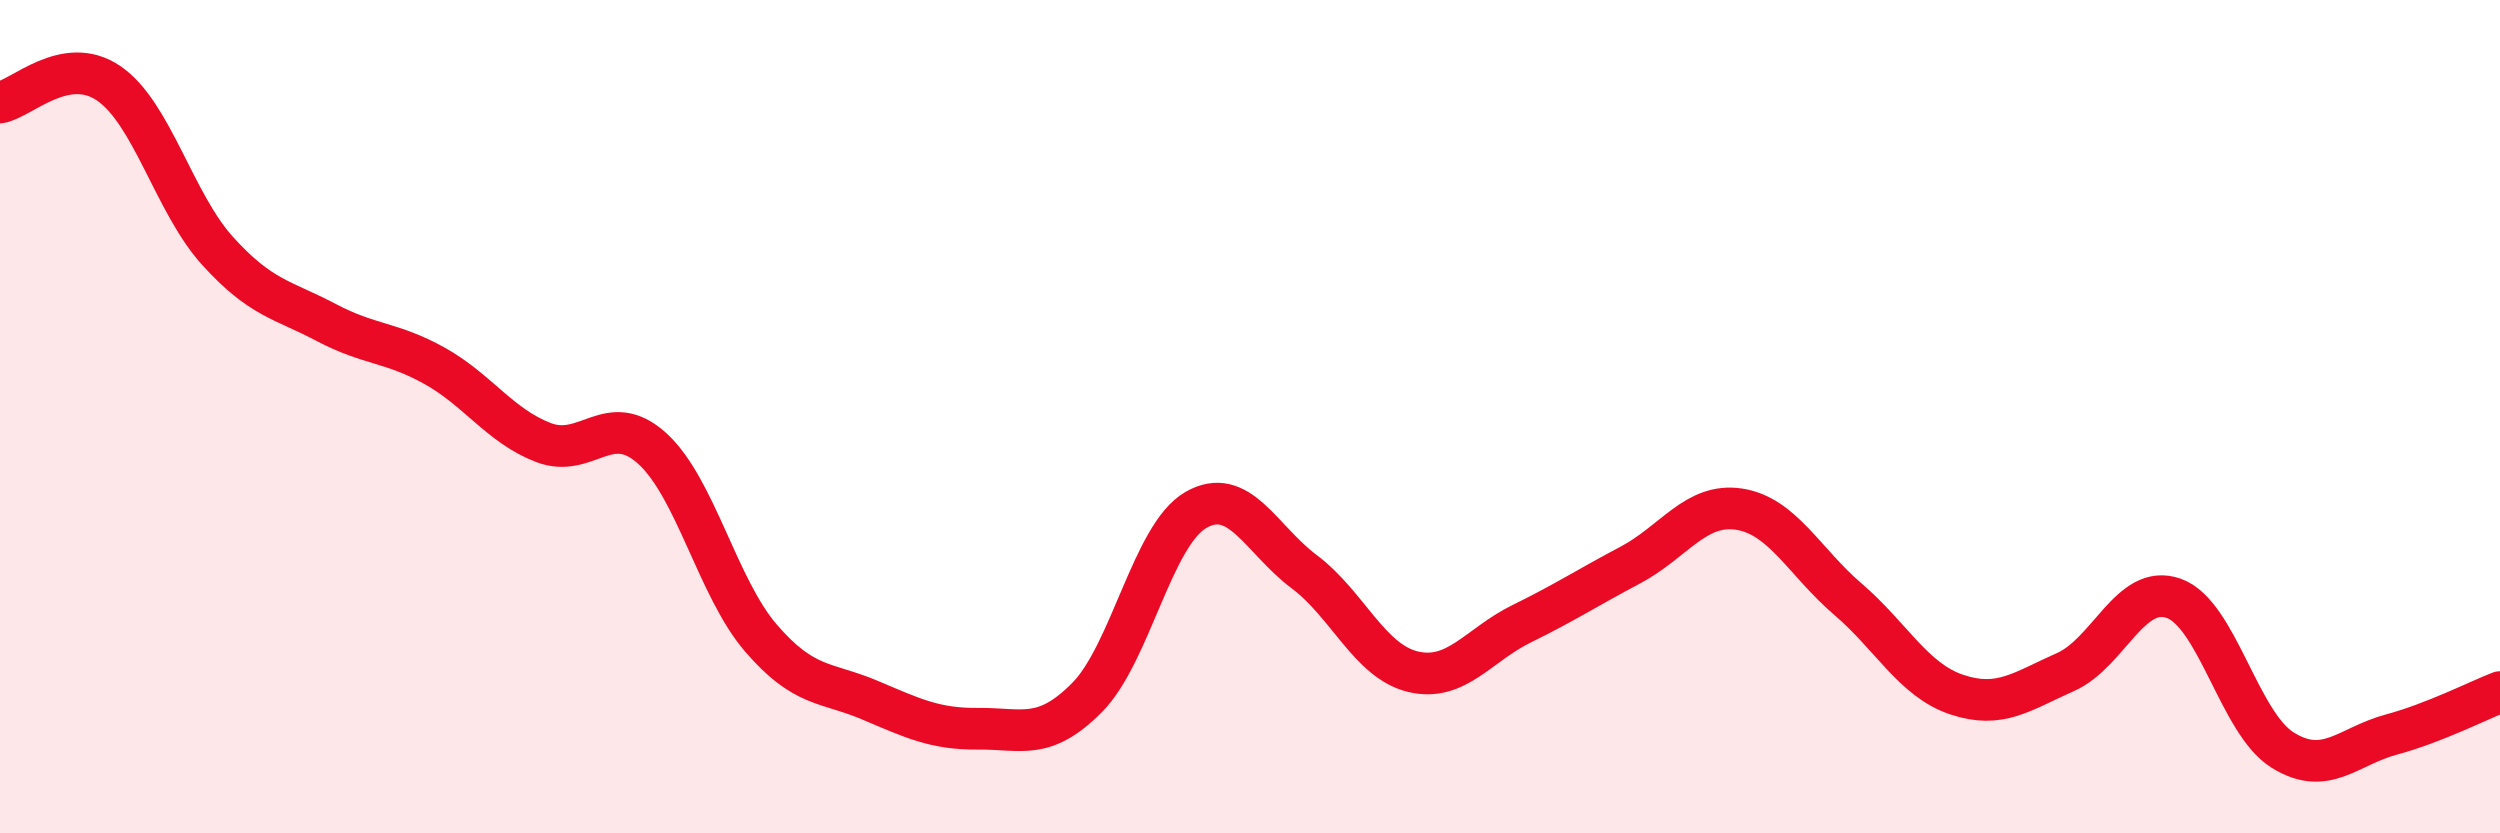 
    <svg width="60" height="20" viewBox="0 0 60 20" xmlns="http://www.w3.org/2000/svg">
      <path
        d="M 0,2.46 C 0.52,2.37 1.57,1.29 2.61,2 C 3.65,2.71 4.18,4.87 5.22,6.02 C 6.26,7.17 6.79,7.19 7.83,7.74 C 8.87,8.29 9.39,8.2 10.43,8.78 C 11.47,9.36 12,10.22 13.04,10.62 C 14.08,11.02 14.61,9.82 15.65,10.76 C 16.69,11.7 17.22,14.1 18.26,15.31 C 19.3,16.52 19.83,16.36 20.87,16.8 C 21.91,17.24 22.44,17.5 23.48,17.49 C 24.52,17.48 25.05,17.79 26.09,16.74 C 27.13,15.69 27.66,12.84 28.7,12.24 C 29.74,11.64 30.26,12.94 31.3,13.72 C 32.34,14.5 32.87,15.87 33.91,16.12 C 34.95,16.37 35.48,15.48 36.52,14.97 C 37.56,14.46 38.09,14.11 39.13,13.56 C 40.17,13.01 40.7,12.06 41.74,12.22 C 42.78,12.38 43.31,13.49 44.35,14.38 C 45.39,15.27 45.92,16.32 46.96,16.67 C 48,17.02 48.53,16.59 49.57,16.13 C 50.61,15.67 51.13,13.99 52.17,14.36 C 53.21,14.73 53.74,17.35 54.78,18 C 55.82,18.65 56.35,17.91 57.39,17.63 C 58.43,17.35 59.48,16.81 60,16.61L60 20L0 20Z"
        fill="#EB0A25"
        opacity="0.1"
        stroke-linecap="round"
        stroke-linejoin="round"
      />
      <path
        d="M 0,2.46 C 0.52,2.37 1.57,1.29 2.61,2 C 3.65,2.71 4.18,4.87 5.22,6.02 C 6.26,7.17 6.79,7.19 7.83,7.74 C 8.87,8.29 9.39,8.2 10.43,8.78 C 11.47,9.36 12,10.22 13.04,10.62 C 14.08,11.02 14.61,9.82 15.65,10.76 C 16.69,11.7 17.22,14.1 18.26,15.31 C 19.3,16.52 19.83,16.36 20.87,16.8 C 21.91,17.24 22.44,17.5 23.48,17.49 C 24.52,17.48 25.05,17.79 26.09,16.74 C 27.13,15.69 27.66,12.84 28.7,12.24 C 29.74,11.64 30.26,12.94 31.3,13.72 C 32.34,14.5 32.87,15.87 33.91,16.12 C 34.95,16.37 35.48,15.48 36.52,14.97 C 37.56,14.46 38.09,14.11 39.13,13.56 C 40.17,13.01 40.7,12.06 41.74,12.22 C 42.78,12.38 43.31,13.49 44.35,14.38 C 45.39,15.27 45.92,16.32 46.96,16.67 C 48,17.02 48.53,16.59 49.57,16.13 C 50.61,15.67 51.13,13.99 52.17,14.36 C 53.21,14.73 53.74,17.35 54.78,18 C 55.82,18.65 56.35,17.91 57.39,17.63 C 58.43,17.35 59.48,16.81 60,16.61"
        stroke="#EB0A25"
        stroke-width="1"
        fill="none"
        stroke-linecap="round"
        stroke-linejoin="round"
      />
    </svg>
  
